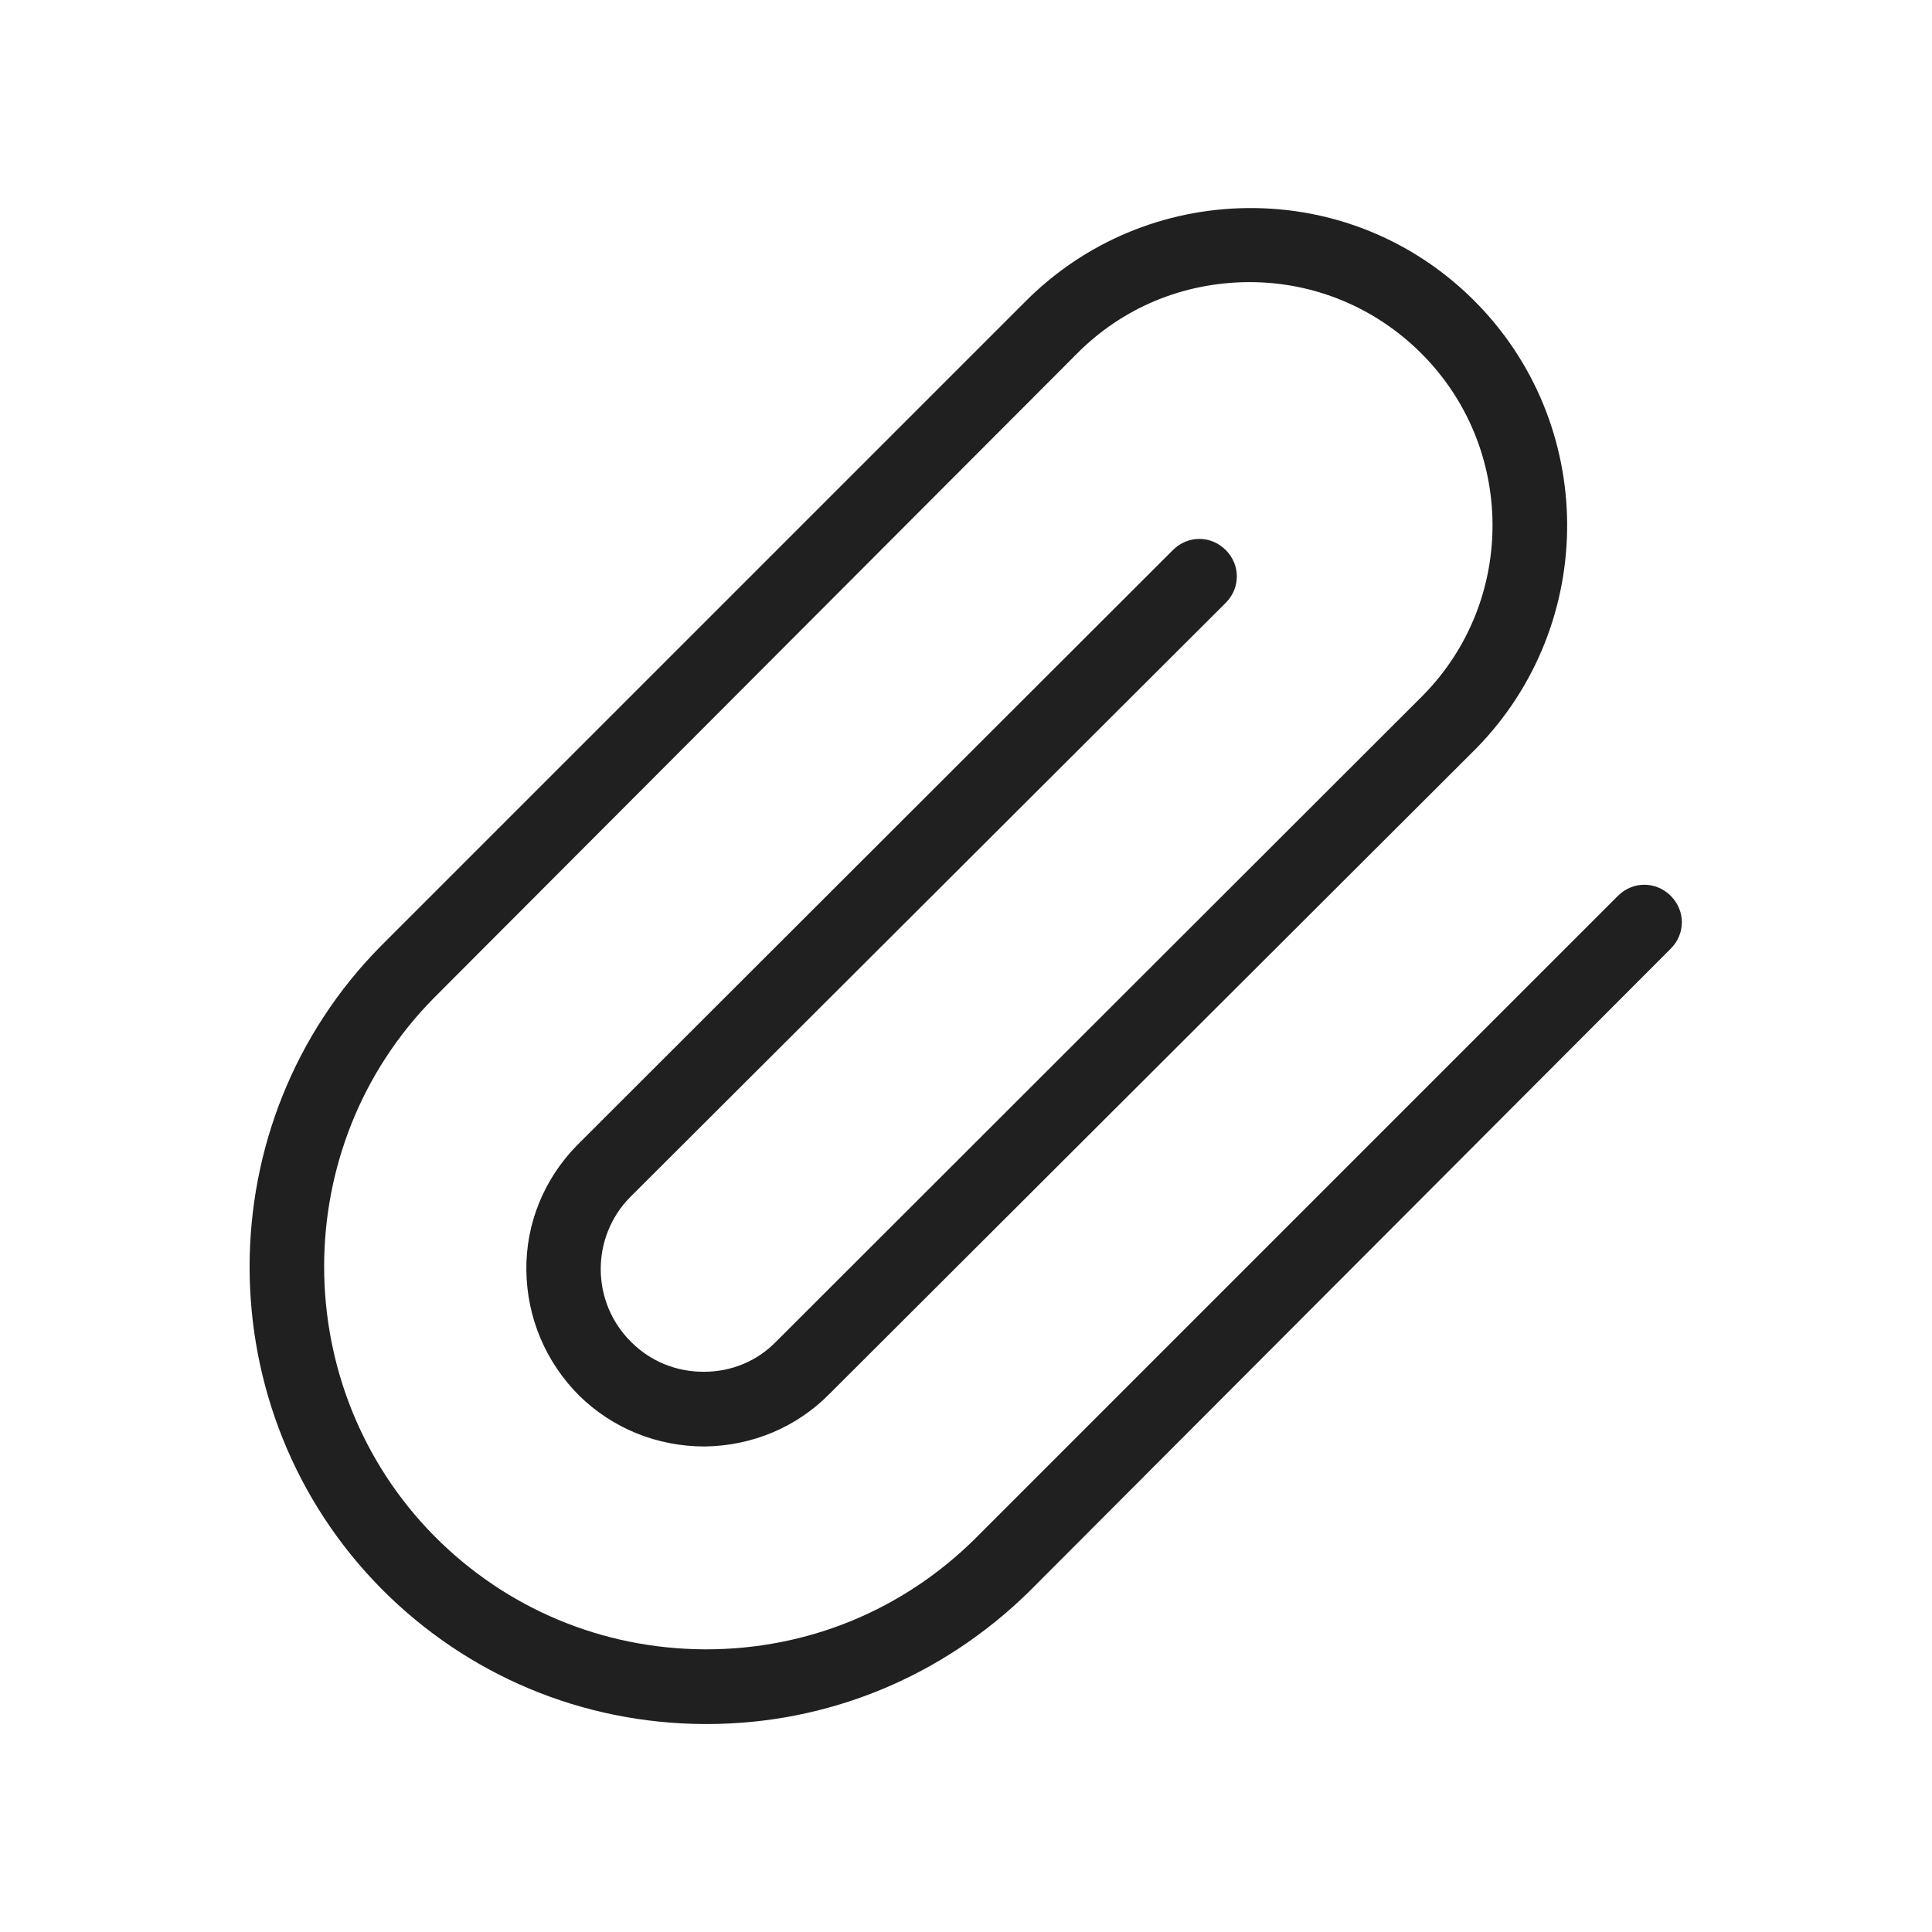 <?xml version="1.0" encoding="utf-8"?>
<!-- Generator: Adobe Illustrator 26.0.3, SVG Export Plug-In . SVG Version: 6.00 Build 0)  -->
<svg version="1.0" id="Camada_1" xmlns="http://www.w3.org/2000/svg" xmlns:xlink="http://www.w3.org/1999/xlink" x="0px" y="0px"
	 viewBox="0 0 300 300" style="enable-background:new 0 0 300 300;" xml:space="preserve">
<style type="text/css">
	.st0{fill:#202020;}
</style>
<g id="Icon-2" transform="translate(8.732 16.908)">
	<g id="Path">
		<path class="st0" d="M101,250.8c-0.1,0-0.2,0-0.4,0c-19-0.1-36.8-7.6-50.1-21c-27.3-27.6-27.3-72.4,0-99.9L150.4,30
			c9.2-9.3,21.6-14.5,34.7-14.6c13.2-0.1,25.6,5,34.9,14.2c19.3,19.1,19.5,50.3,0.5,69.7L120.1,199.5c-5.1,5.2-12,8.1-19.4,8.2
			c-7.4,0-14.3-2.8-19.5-7.9c-5.2-5.2-8.1-12.1-8.2-19.4c-0.1-7.4,2.8-14.3,7.9-19.5l92.5-92.4c2.3-2.3,5.9-2.3,8.2,0
			c2.3,2.3,2.3,5.9,0,8.2L89.1,169c-6.1,6.2-6.1,16.3,0.2,22.5c3,3,7,4.6,11.2,4.6c0,0,0.1,0,0.1,0c4.3,0,8.3-1.7,11.2-4.7
			L212.2,91.1c14.6-14.8,14.4-38.7-0.4-53.3c-7.1-7-16.5-10.9-26.5-10.9c-0.1,0-0.2,0-0.3,0c-10.1,0.1-19.5,4-26.6,11.2L58.7,138
			c-22.8,23-22.8,60.5,0,83.6c11.2,11.3,26.1,17.5,41.9,17.6c0.1,0,0.2,0,0.3,0c15.8,0,30.6-6.1,41.8-17.2l99.8-99.8
			c2.3-2.3,5.9-2.3,8.2,0c2.3,2.3,2.3,5.9,0,8.2L151,230.3C137.5,243.5,119.8,250.8,101,250.8z"/>
	</g>
</g>
</svg>
